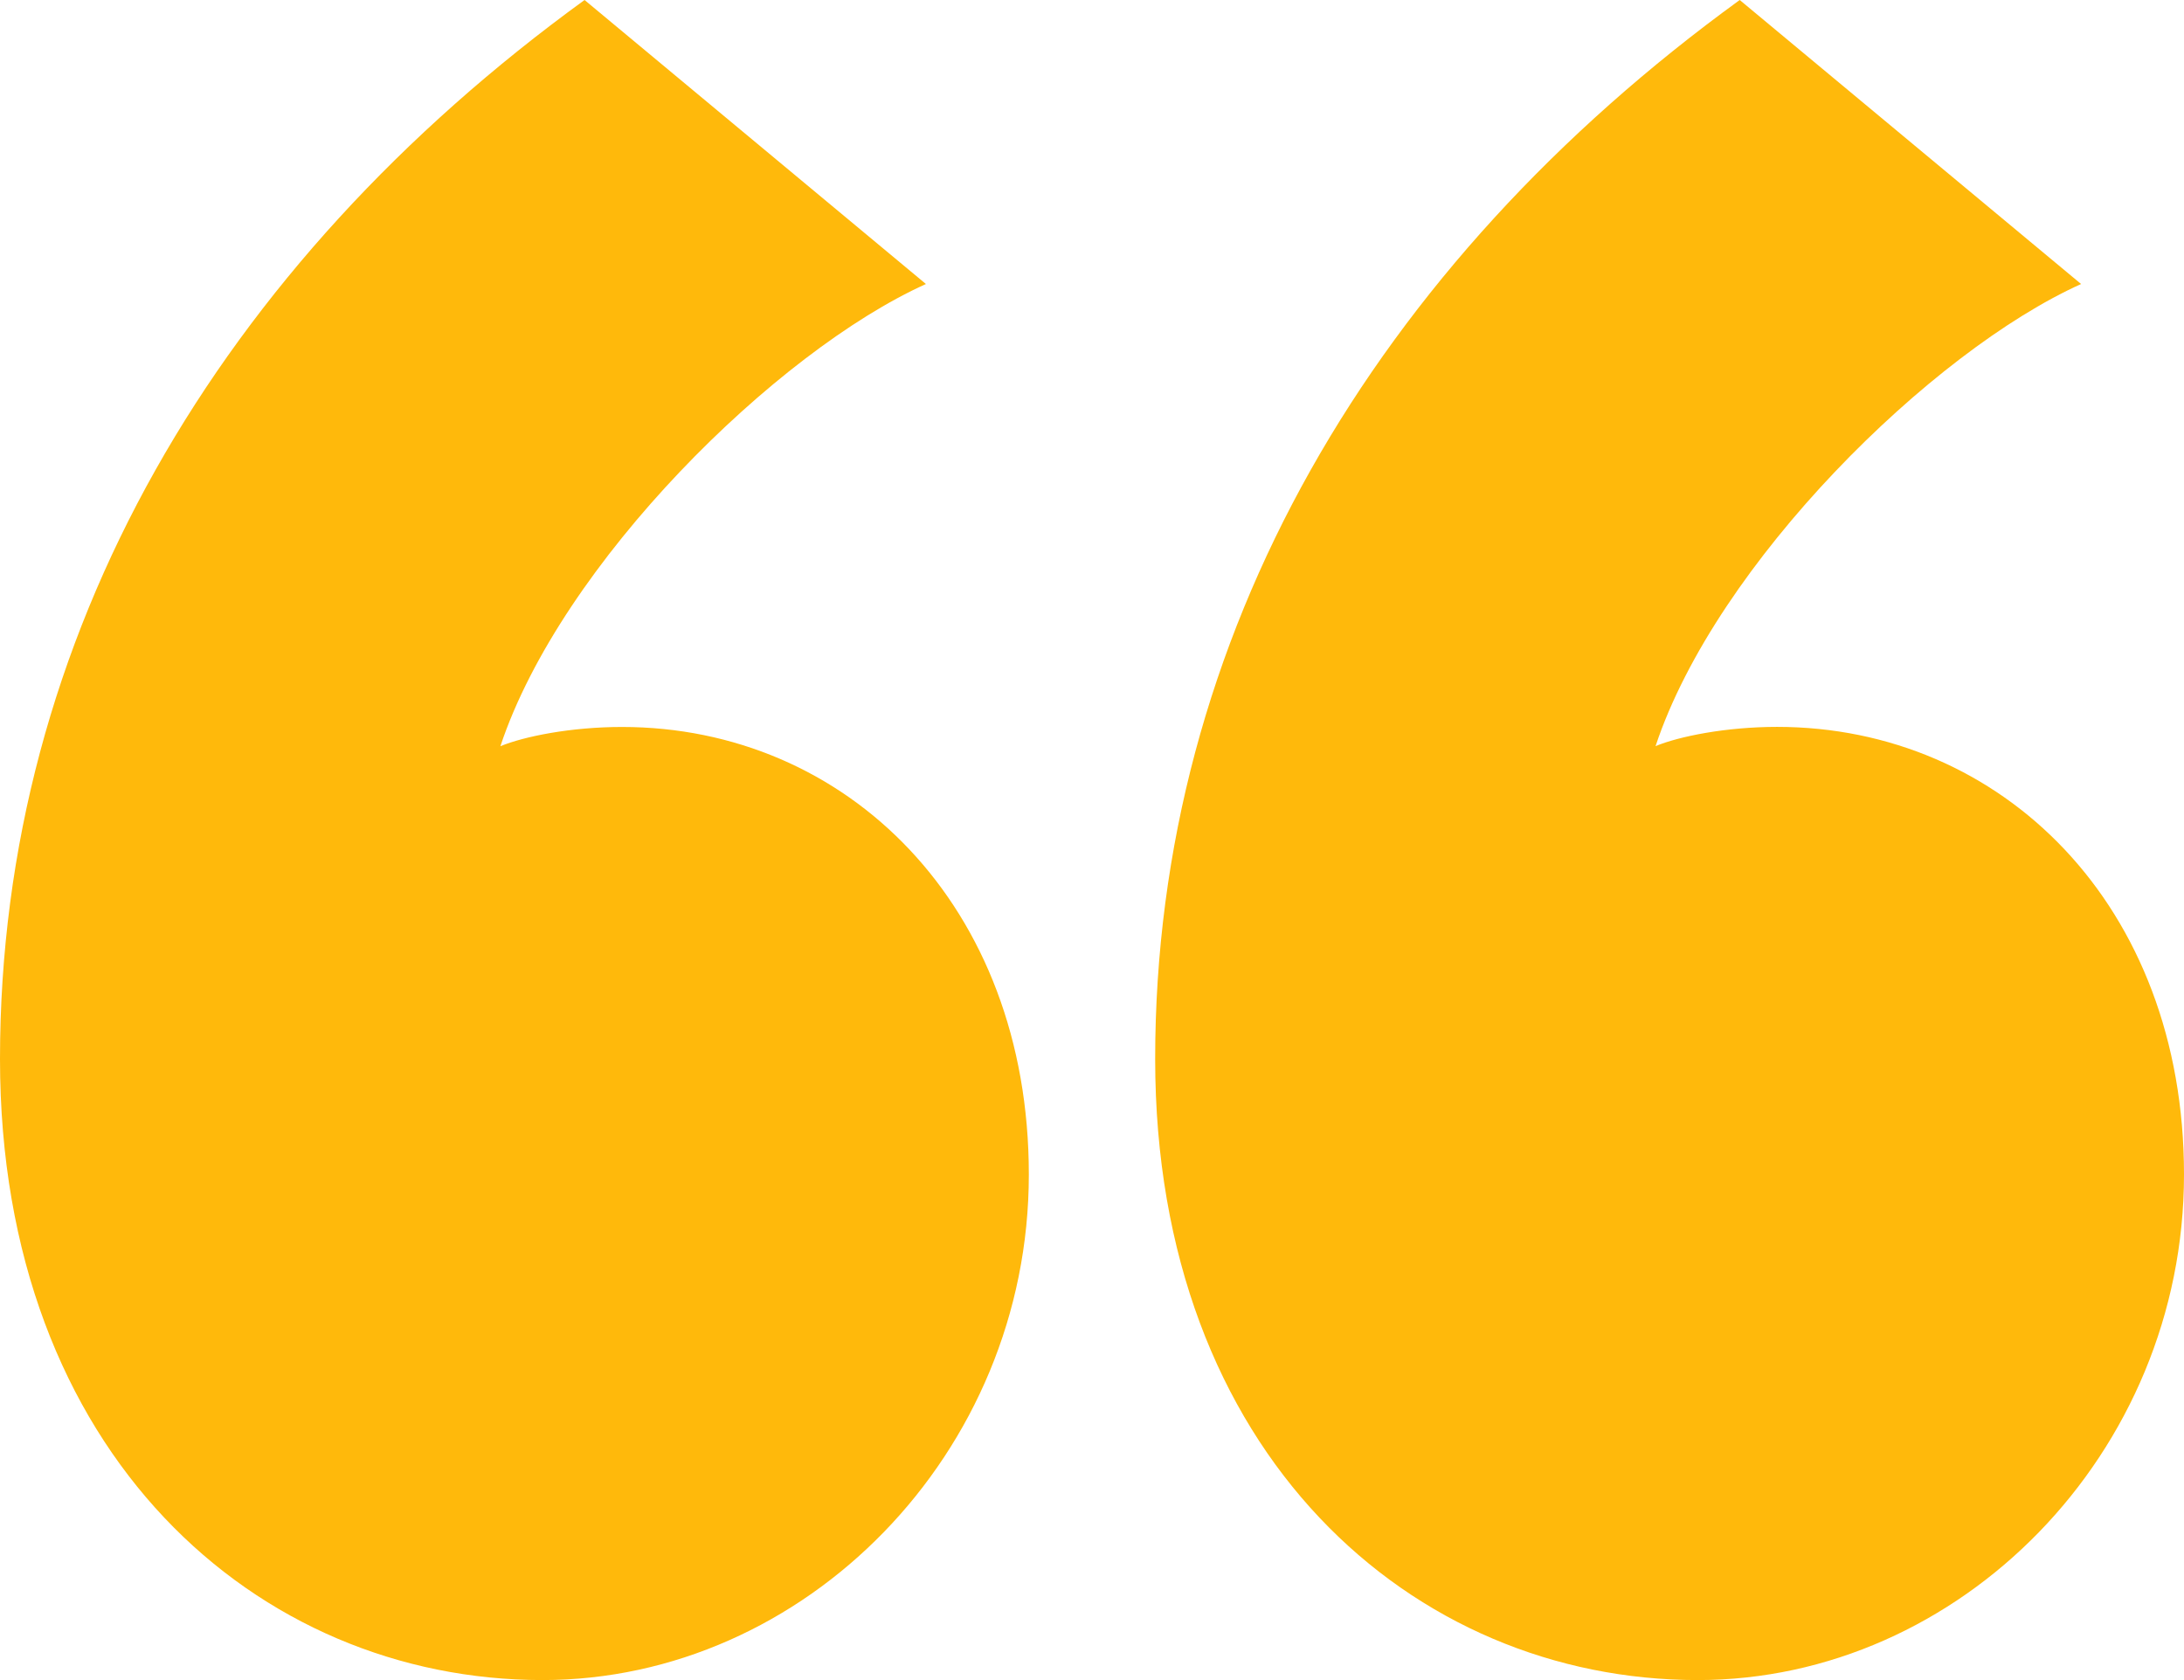<?xml version="1.0" encoding="utf-8"?>
<!-- Generator: Adobe Illustrator 16.0.4, SVG Export Plug-In . SVG Version: 6.00 Build 0)  -->
<!DOCTYPE svg PUBLIC "-//W3C//DTD SVG 1.1//EN" "http://www.w3.org/Graphics/SVG/1.1/DTD/svg11.dtd">
<svg version="1.1" id="Layer_1" xmlns="http://www.w3.org/2000/svg" xmlns:xlink="http://www.w3.org/1999/xlink" x="0px" y="0px"
	 width="26px" height="20px" viewBox="0 0 26 20" enable-background="new 0 0 26 20" xml:space="preserve">
<g>
	<path fill="#FFB90B" d="M6.959,0l4.064,3.381C9.242,4.184,6.681,6.705,5.957,8.883c0.279-0.115,0.835-0.229,1.448-0.229
		c2.672,0,4.843,2.119,4.843,5.328c0,3.325-2.671,6.018-5.79,6.018C3.062,20,0,17.308,0,12.607C0,7.565,2.616,3.153,6.959,0z
		 M20.711,0l4.064,3.381c-1.781,0.802-4.343,3.324-5.066,5.501c0.277-0.115,0.836-0.229,1.447-0.229
		c2.672,0,4.844,2.119,4.844,5.328C26,17.308,23.328,20,20.211,20c-3.397,0-6.459-2.692-6.459-7.393
		C13.752,7.565,16.369,3.153,20.711,0z"/>
</g>
</svg>
